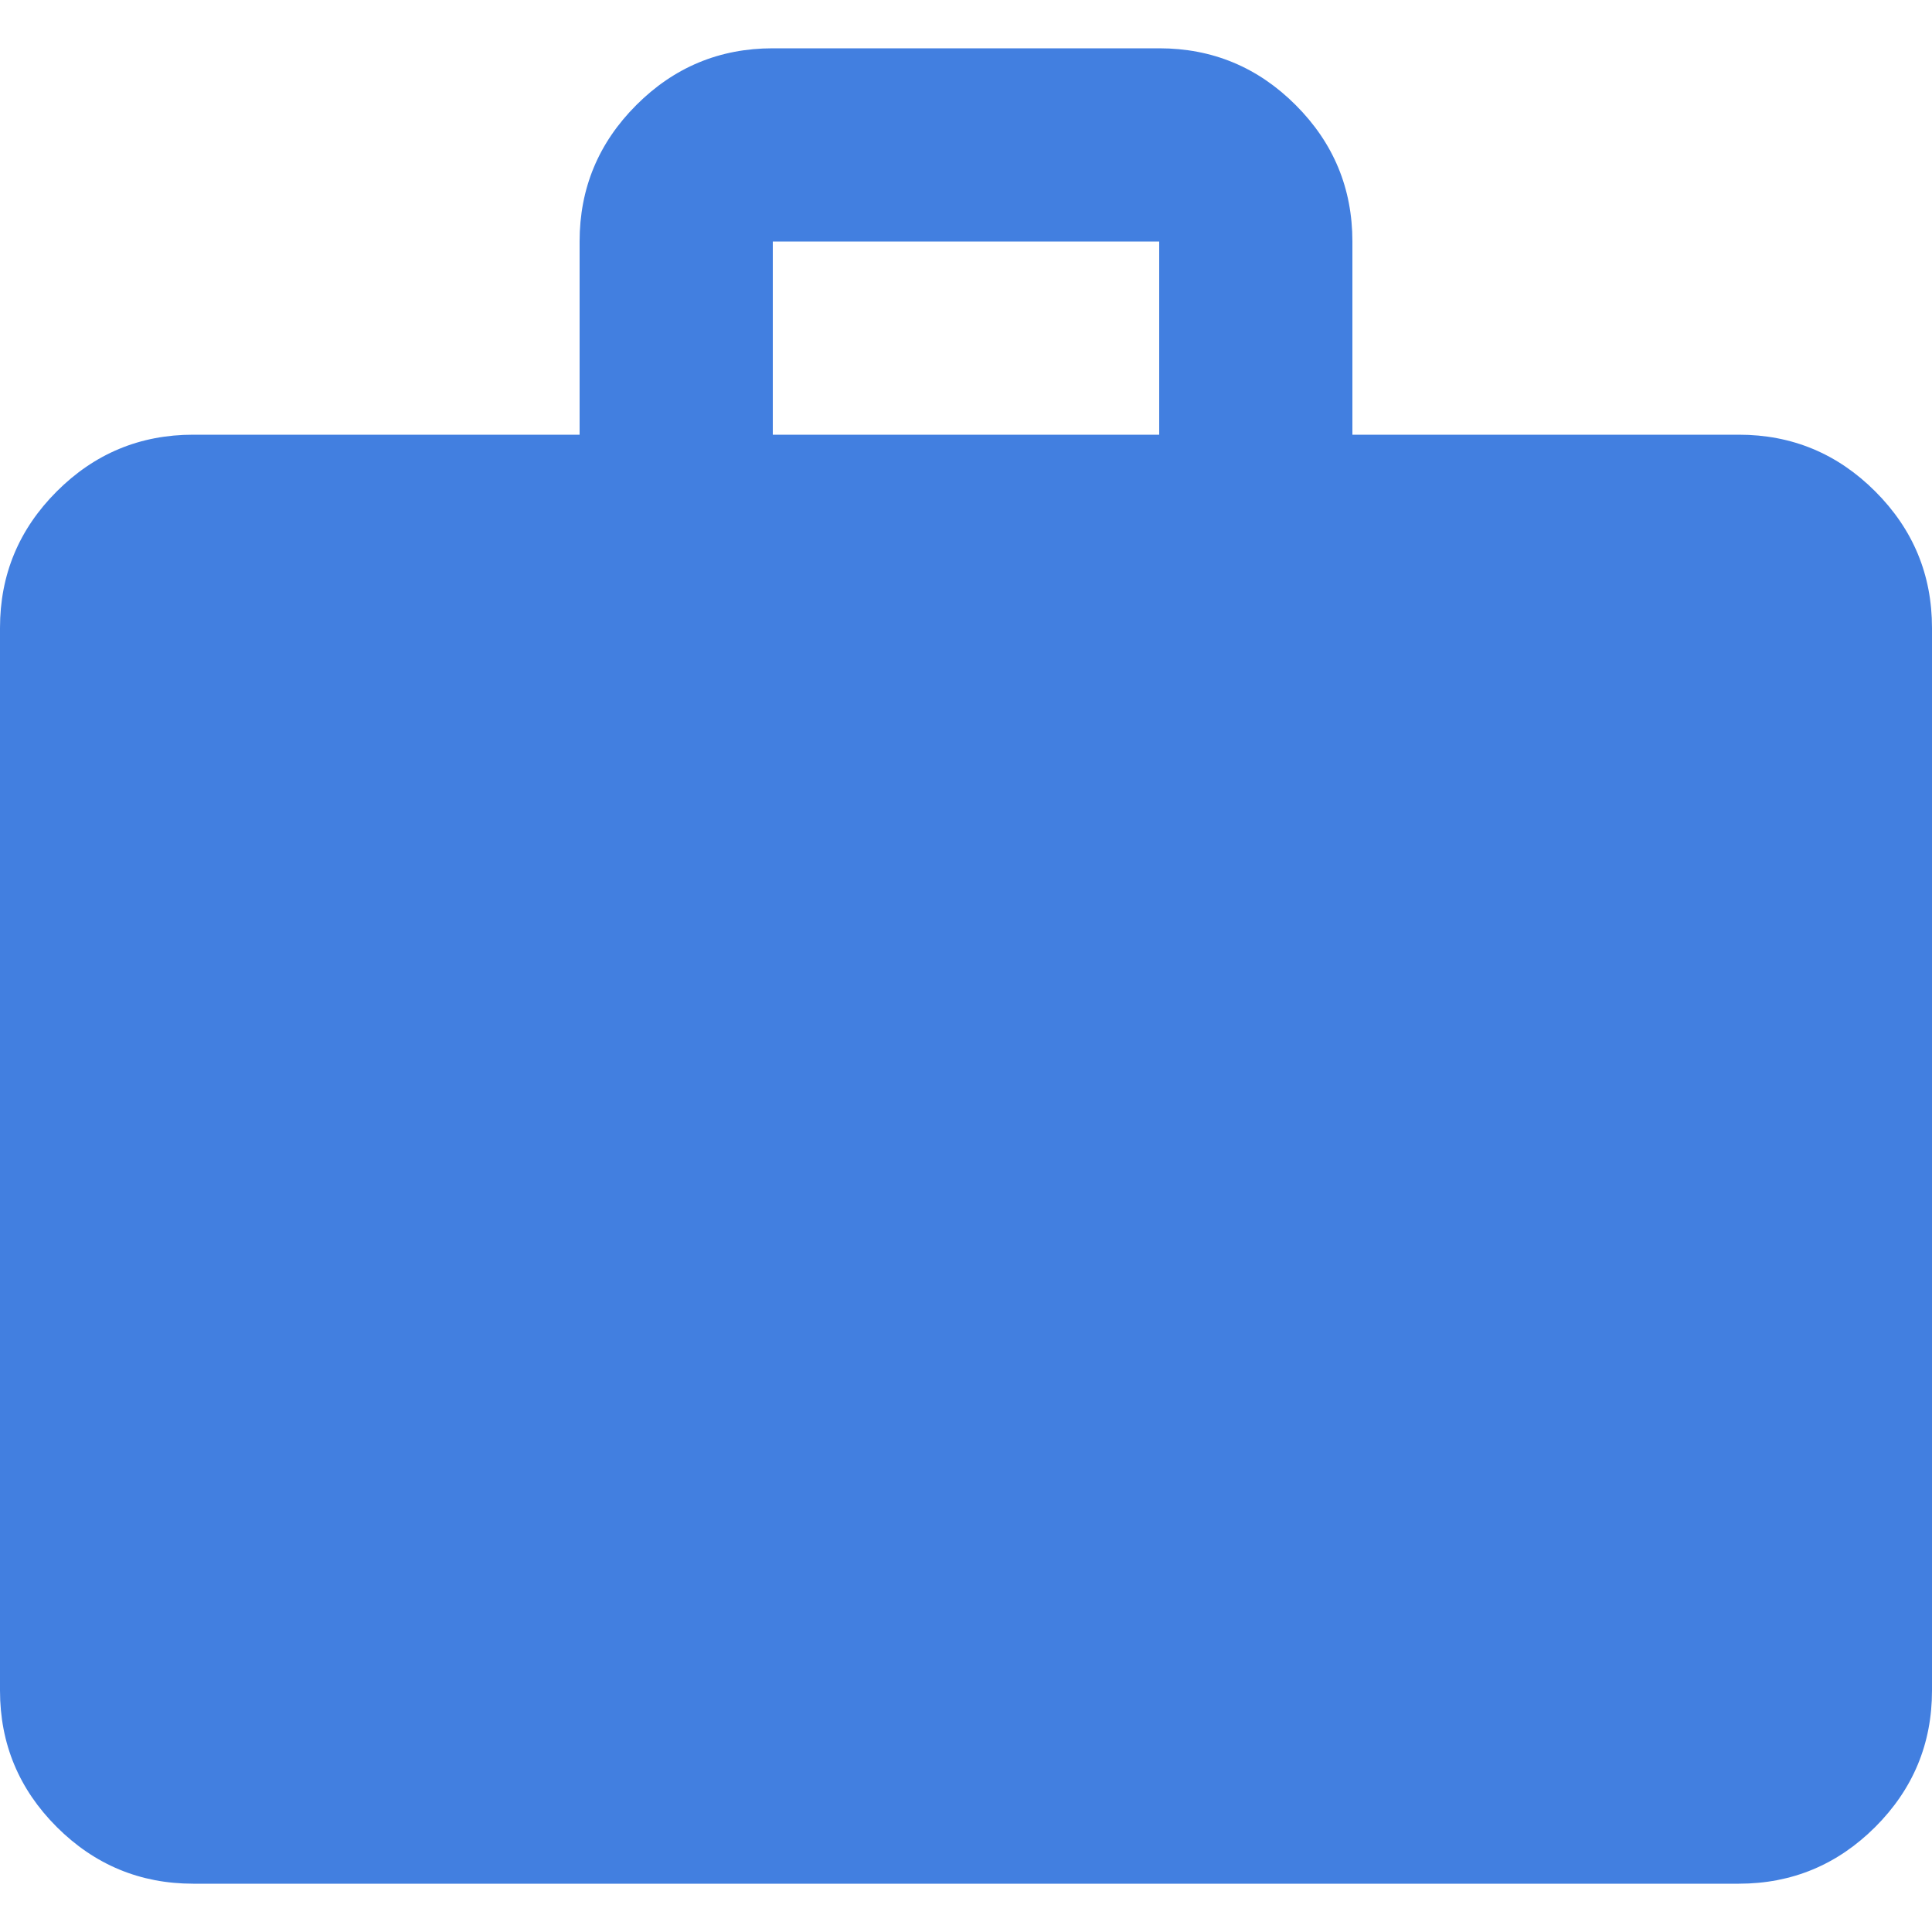 <svg width="22" height="22" viewBox="0 0 22 22" fill="none" xmlns="http://www.w3.org/2000/svg">
<g clip-path="url(#clip0_7126_18582)">
<path d="M2.2 21.45C1.595 21.45 1.077 21.234 0.646 20.804C0.215 20.373 0 19.855 0 19.25V7.15C0 6.545 0.215 6.027 0.646 5.596C1.077 5.165 1.595 4.95 2.2 4.95H6.6V2.75C6.6 2.145 6.815 1.627 7.246 1.196C7.677 0.765 8.195 0.55 8.8 0.55H13.2C13.805 0.55 14.323 0.765 14.754 1.196C15.185 1.627 15.4 2.145 15.4 2.75V4.95H19.8C20.405 4.95 20.923 5.165 21.354 5.596C21.785 6.027 22 6.545 22 7.15V19.25C22 19.855 21.785 20.373 21.354 20.804C20.923 21.234 20.405 21.45 19.8 21.45H2.2ZM8.8 4.95H13.2V2.75H8.8V4.95Z" fill="#427FE0"/>
</g>
<defs>
<clipPath id="clip0_7126_18582">
<rect width="22" height="22" fill="white"/>
</clipPath>
</defs>
</svg>
